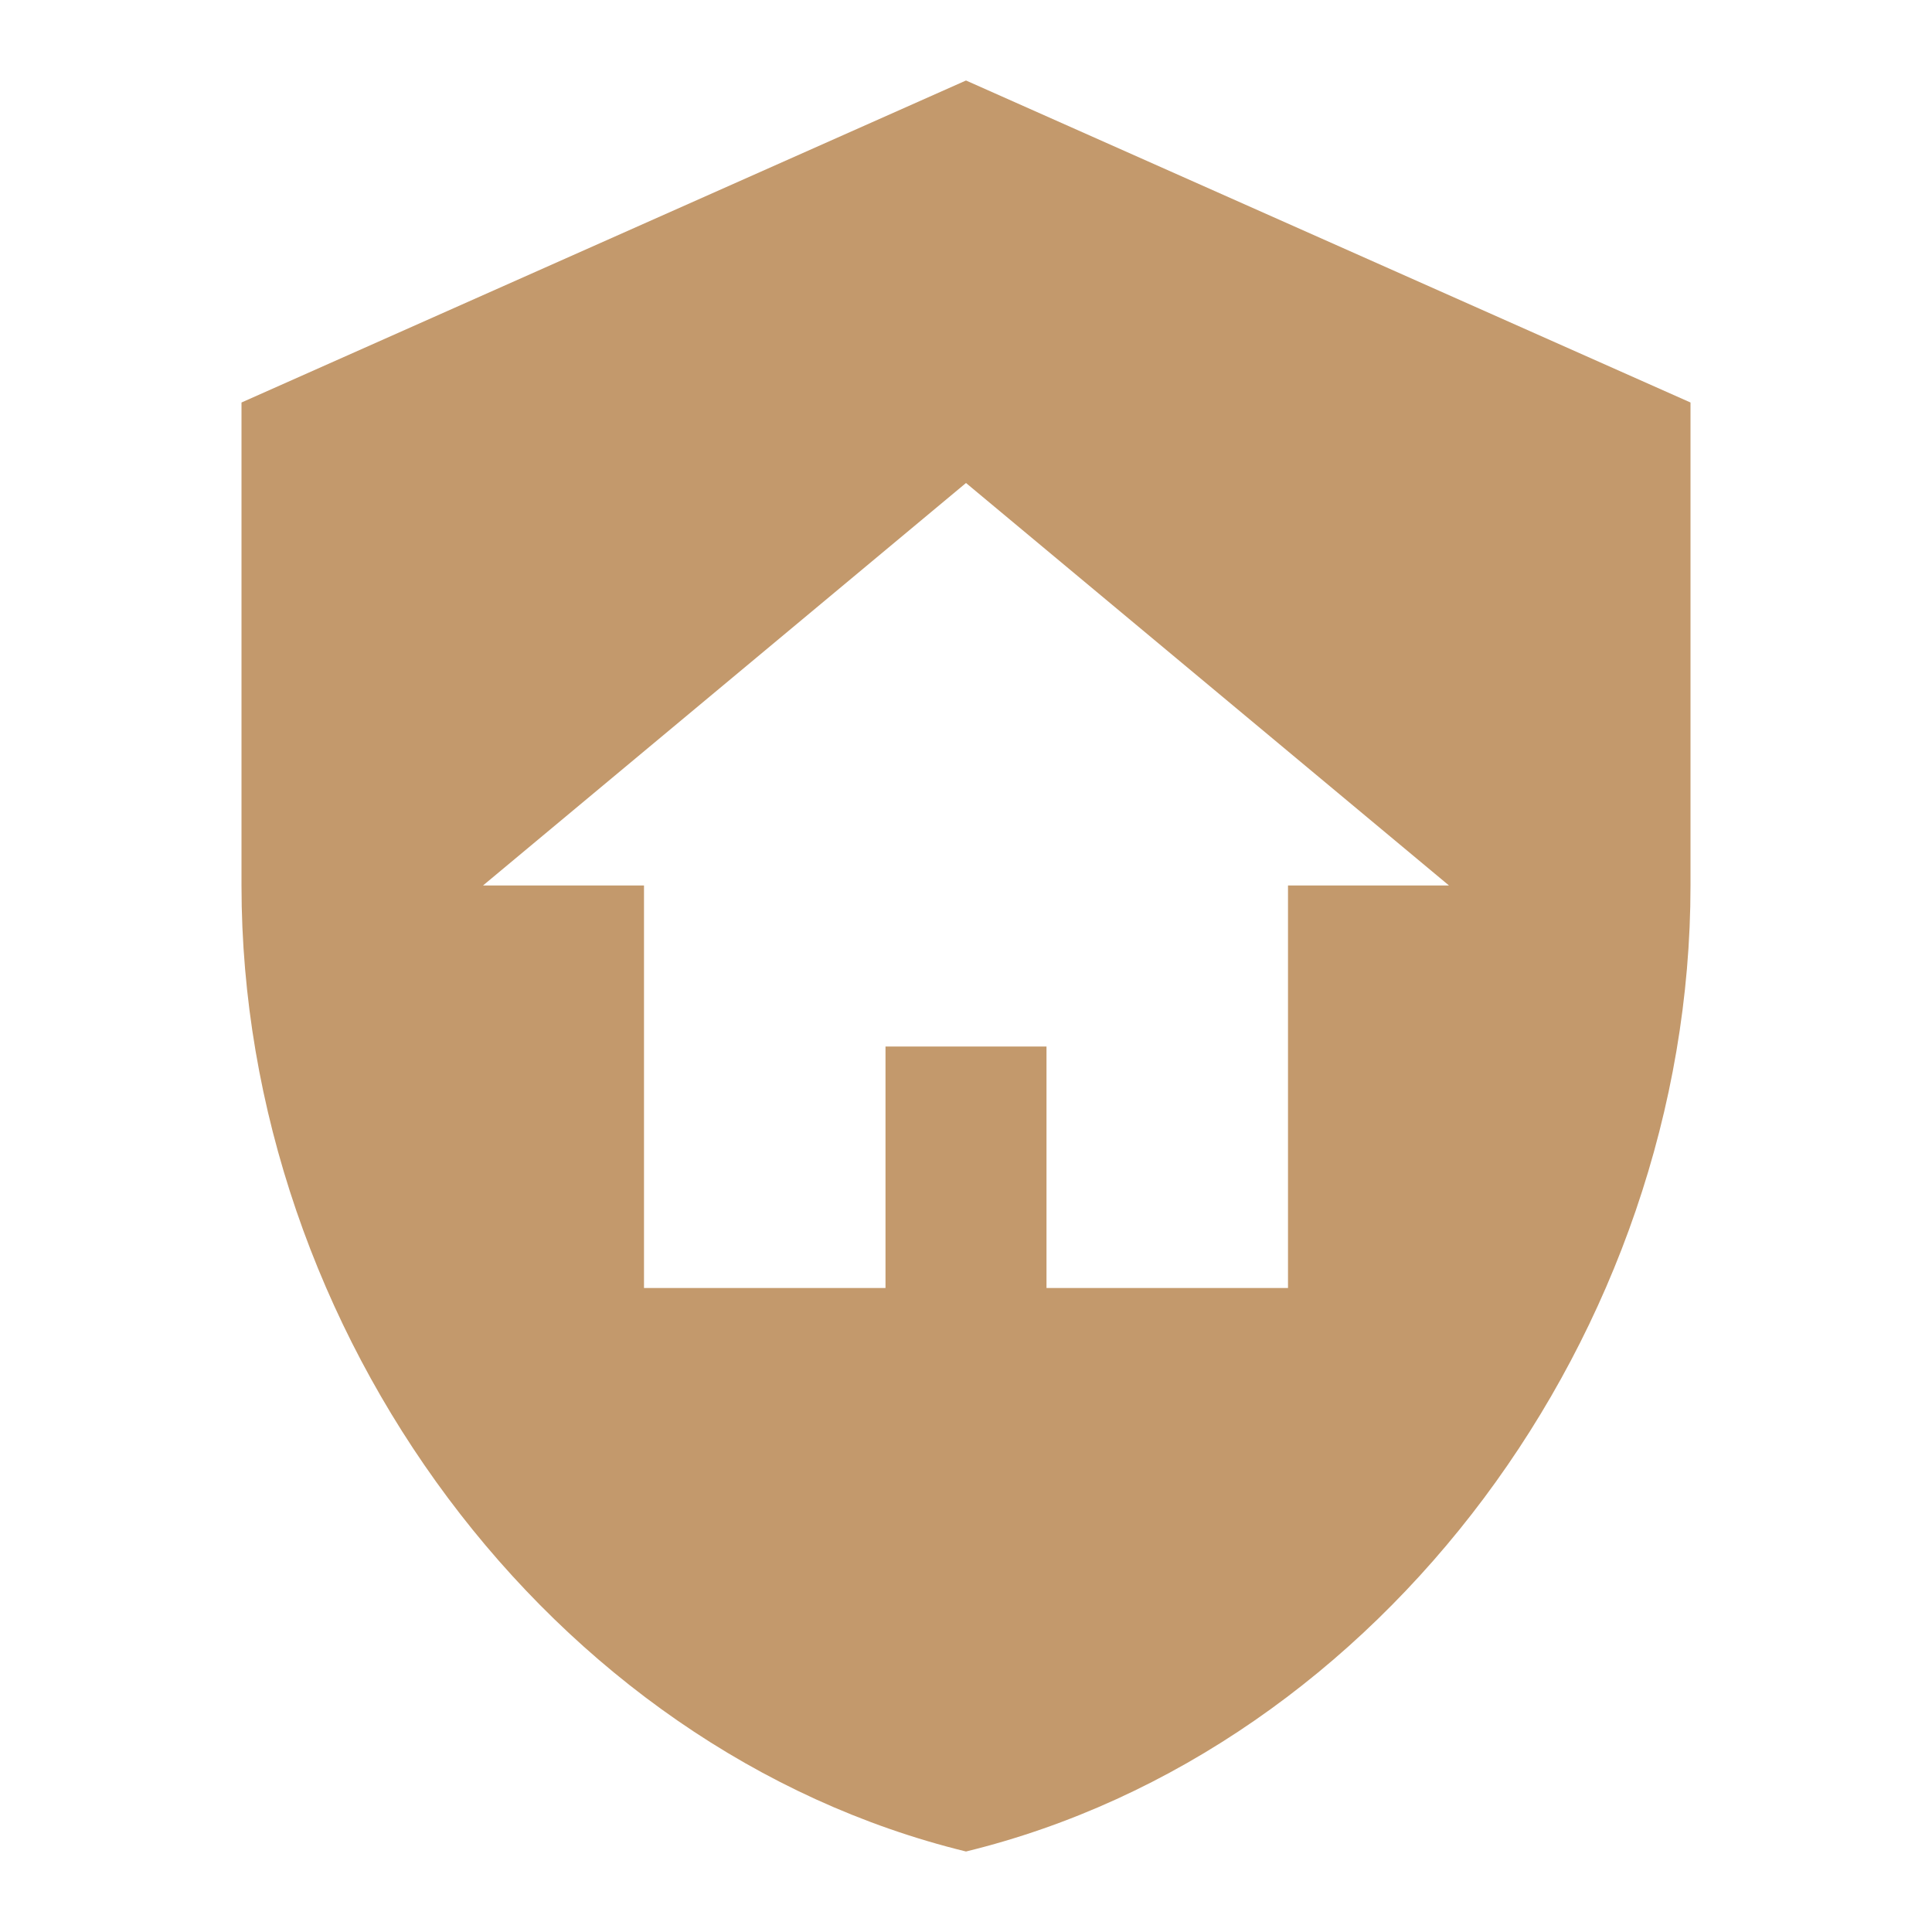 <?xml version="1.0" encoding="UTF-8"?> <svg xmlns="http://www.w3.org/2000/svg" width="63" height="63" viewBox="0 0 63 63" fill="none"> <path d="M28.875 34.125H34.125V42H42V28.875H47.25L31.5 15.75L15.75 28.875H21V42H28.875V34.125ZM31.5 2.625L55.125 13.125V28.875C55.125 43.444 45.045 57.068 31.5 60.375C17.955 57.068 7.875 43.444 7.875 28.875V13.125L31.5 2.625Z" fill="#C3996C"></path> </svg> 